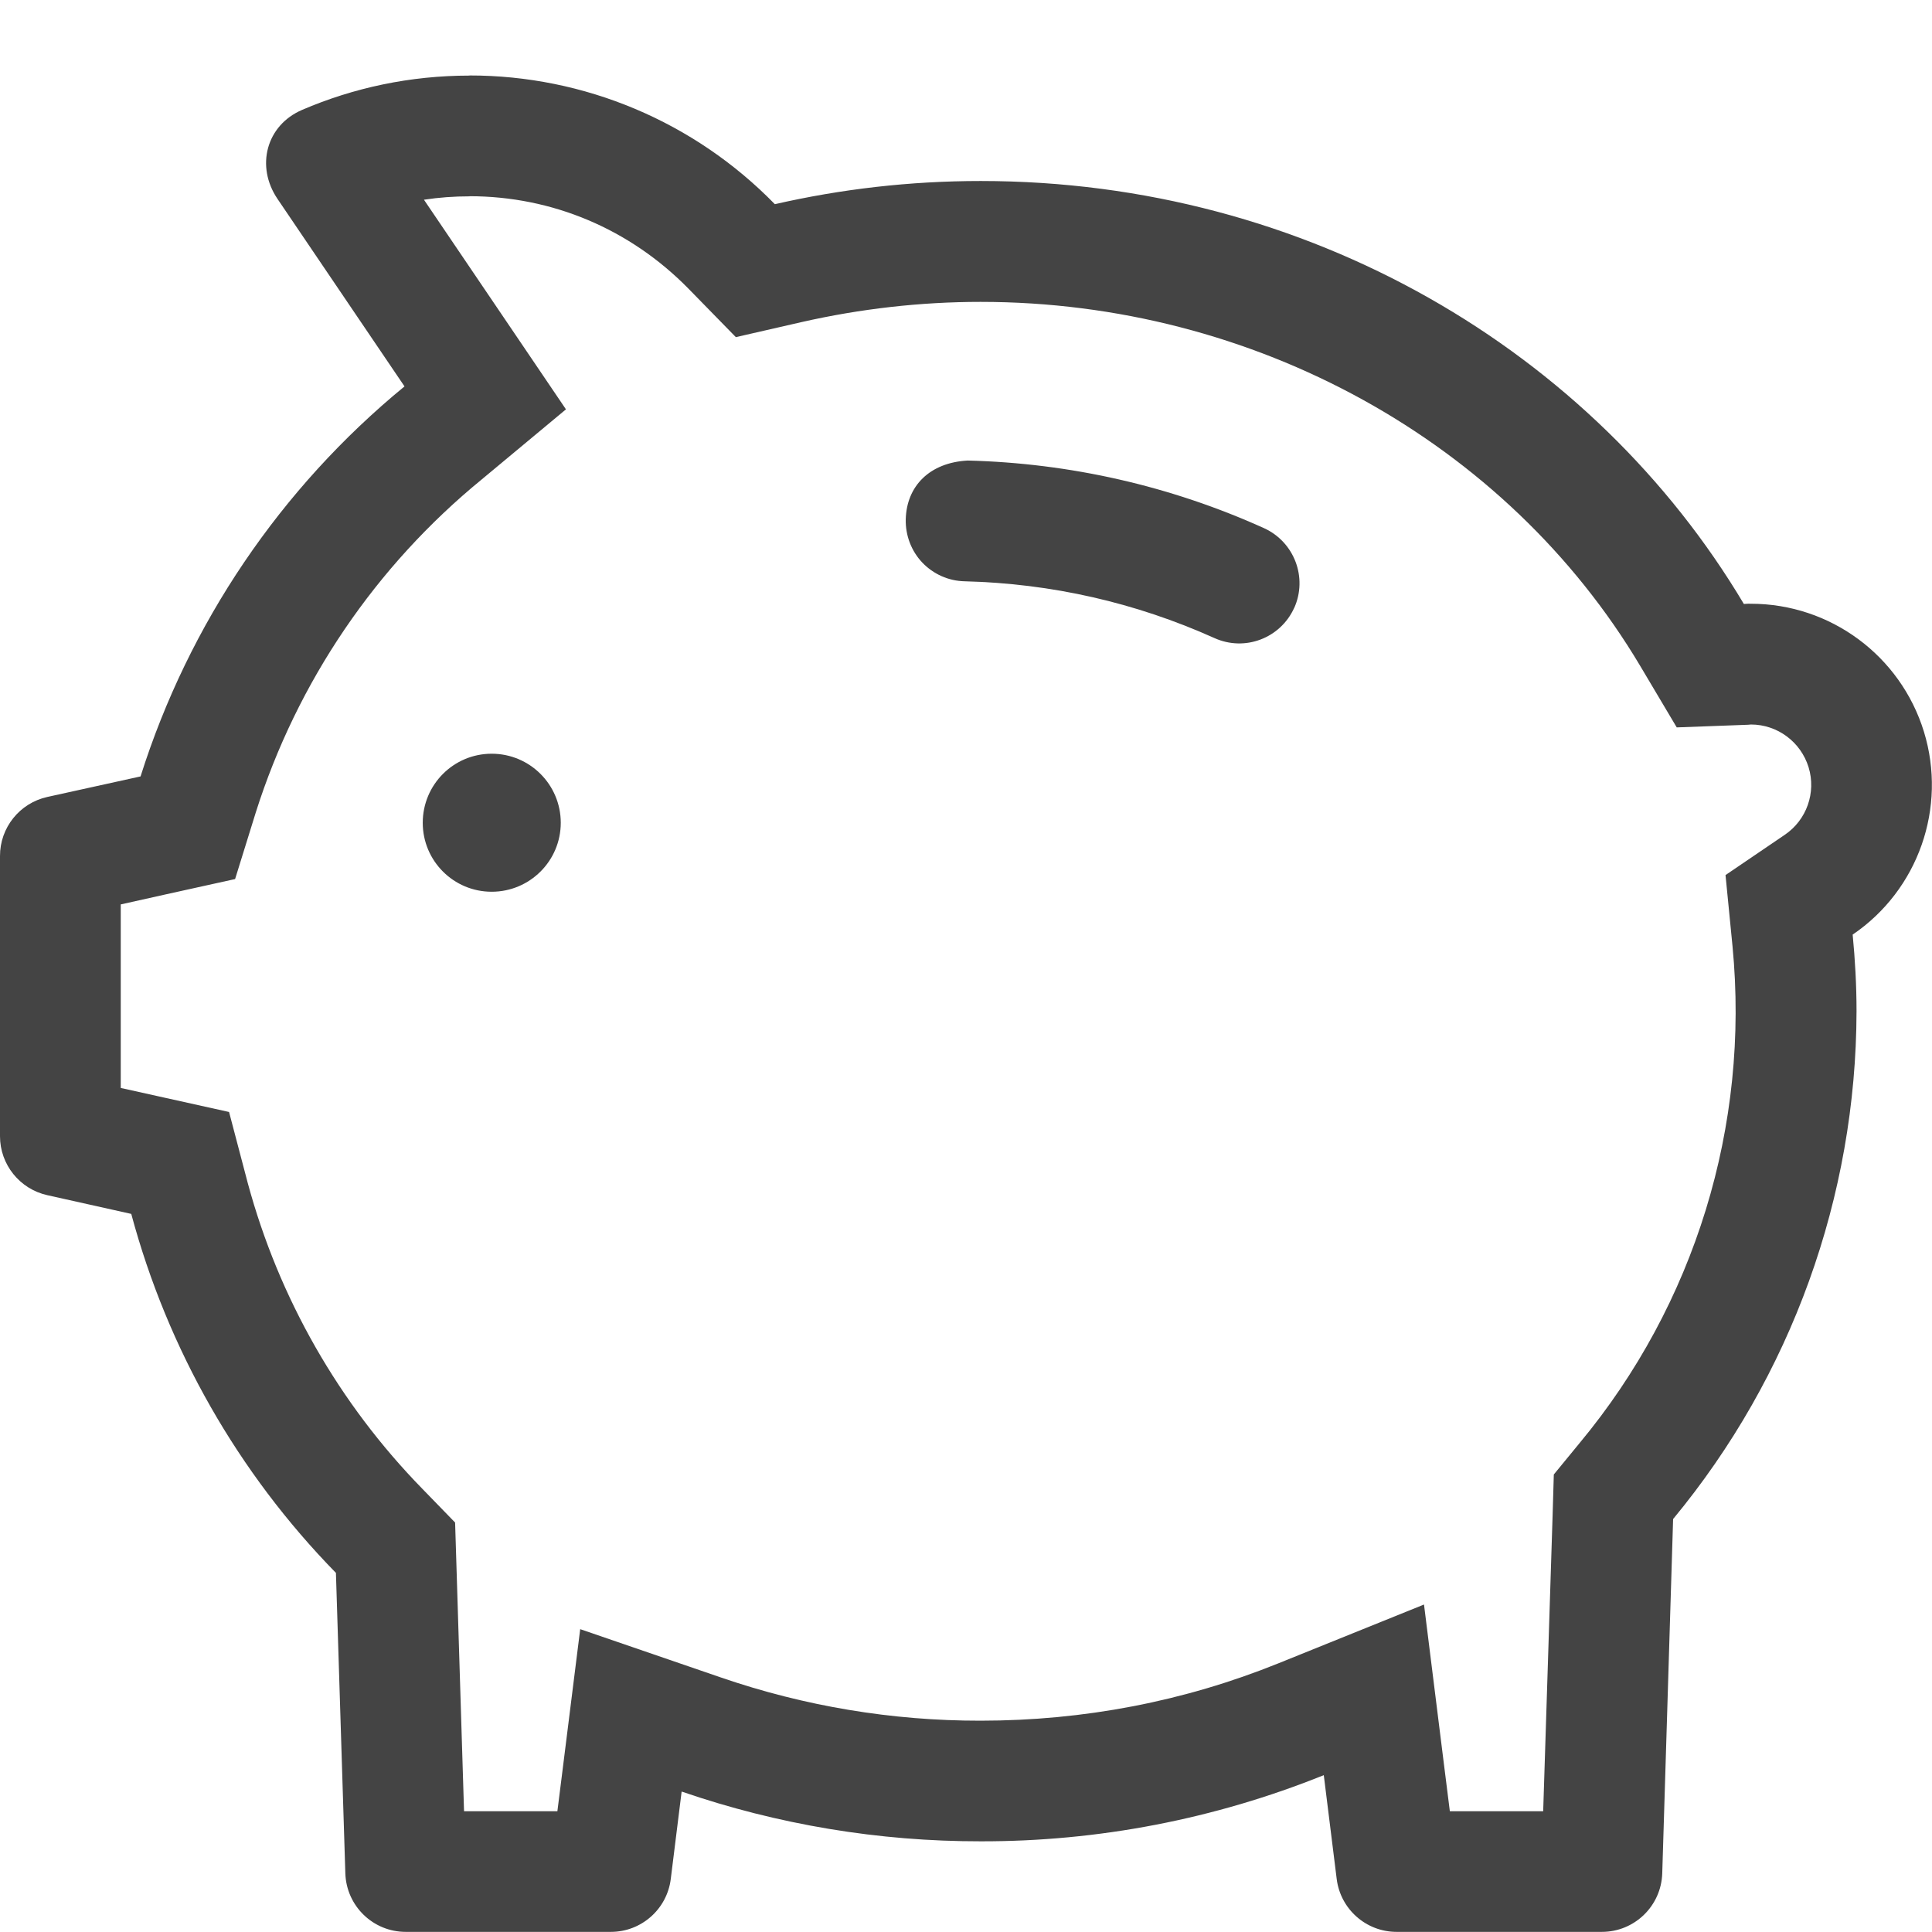 <svg width="16" height="16" viewBox="0 0 16 16" fill="none" xmlns="http://www.w3.org/2000/svg">
<path fill-rule="evenodd" clip-rule="evenodd" d="M2.502 0.91C2.928 0.727 3.396 0.626 3.889 0.626L3.887 0.625C4.84 0.624 5.752 1.009 6.417 1.691C6.964 1.566 7.534 1.499 8.122 1.499C10.834 1.499 13.198 2.912 14.442 5.002L14.456 5.001C14.47 5 14.485 4.999 14.5 5C15.158 5 15.739 5.43 15.933 6.059C16.126 6.688 15.887 7.37 15.343 7.74C15.363 7.949 15.375 8.16 15.375 8.374C15.372 9.91 14.835 11.397 13.856 12.58L13.766 15.515C13.757 15.785 13.536 15.999 13.266 15.999H11.566C11.314 15.999 11.101 15.811 11.07 15.561L10.963 14.701C10.06 15.065 9.095 15.251 8.121 15.249C7.279 15.25 6.442 15.111 5.645 14.837L5.555 15.561C5.524 15.811 5.311 15.999 5.059 15.999H3.36C3.09 15.999 2.869 15.785 2.86 15.515L2.782 13.026C1.971 12.197 1.388 11.173 1.087 10.053L0.392 9.898C0.163 9.847 9.55188e-05 9.644 3.28908e-06 9.41V7.09C-0.001 6.855 0.162 6.651 0.392 6.6L1.164 6.43C1.564 5.164 2.324 4.042 3.35 3.2L2.298 1.647C2.116 1.378 2.204 1.038 2.502 0.91ZM5.703 2.392C5.218 1.897 4.574 1.625 3.888 1.625L3.889 1.626C3.761 1.626 3.635 1.635 3.511 1.654L4.179 2.64L4.687 3.39L3.99 3.97C3.112 4.688 2.462 5.645 2.119 6.726L1.947 7.28L1.381 7.405L1 7.49V9.01L1.302 9.077L1.897 9.209L2.052 9.798C2.31 10.752 2.808 11.624 3.499 12.331L3.769 12.609L3.781 12.996L3.843 15H4.616L4.652 14.714L4.805 13.492L5.97 13.892C6.662 14.13 7.388 14.251 8.12 14.25C8.977 14.25 9.807 14.09 10.587 13.775L11.793 13.288L11.954 14.578L12.007 15H12.78L12.858 12.551L12.868 12.211L13.083 11.949C14.036 10.802 14.491 9.322 14.348 7.837L14.29 7.247L14.78 6.914C14.962 6.791 15.042 6.564 14.978 6.354C14.913 6.144 14.72 6 14.5 6L14.479 6.002L13.886 6.024L13.583 5.514C12.476 3.655 10.383 2.5 8.121 2.5C7.624 2.5 7.125 2.557 6.64 2.667L6.094 2.792L5.703 2.392ZM4.072 6.242C3.756 6.242 3.501 6.498 3.501 6.814C3.501 7.129 3.756 7.385 4.072 7.385C4.388 7.385 4.644 7.129 4.644 6.814C4.644 6.498 4.388 6.242 4.072 6.242ZM10.468 4.374C10.719 4.488 10.831 4.784 10.718 5.035V5.034C10.604 5.286 10.309 5.398 10.057 5.284C9.403 4.99 8.708 4.832 7.988 4.814C7.855 4.811 7.73 4.755 7.638 4.659C7.547 4.563 7.498 4.434 7.501 4.301C7.508 4.025 7.699 3.831 8.014 3.814C8.861 3.835 9.696 4.025 10.468 4.374Z" fill="#444444"/>
</svg>
